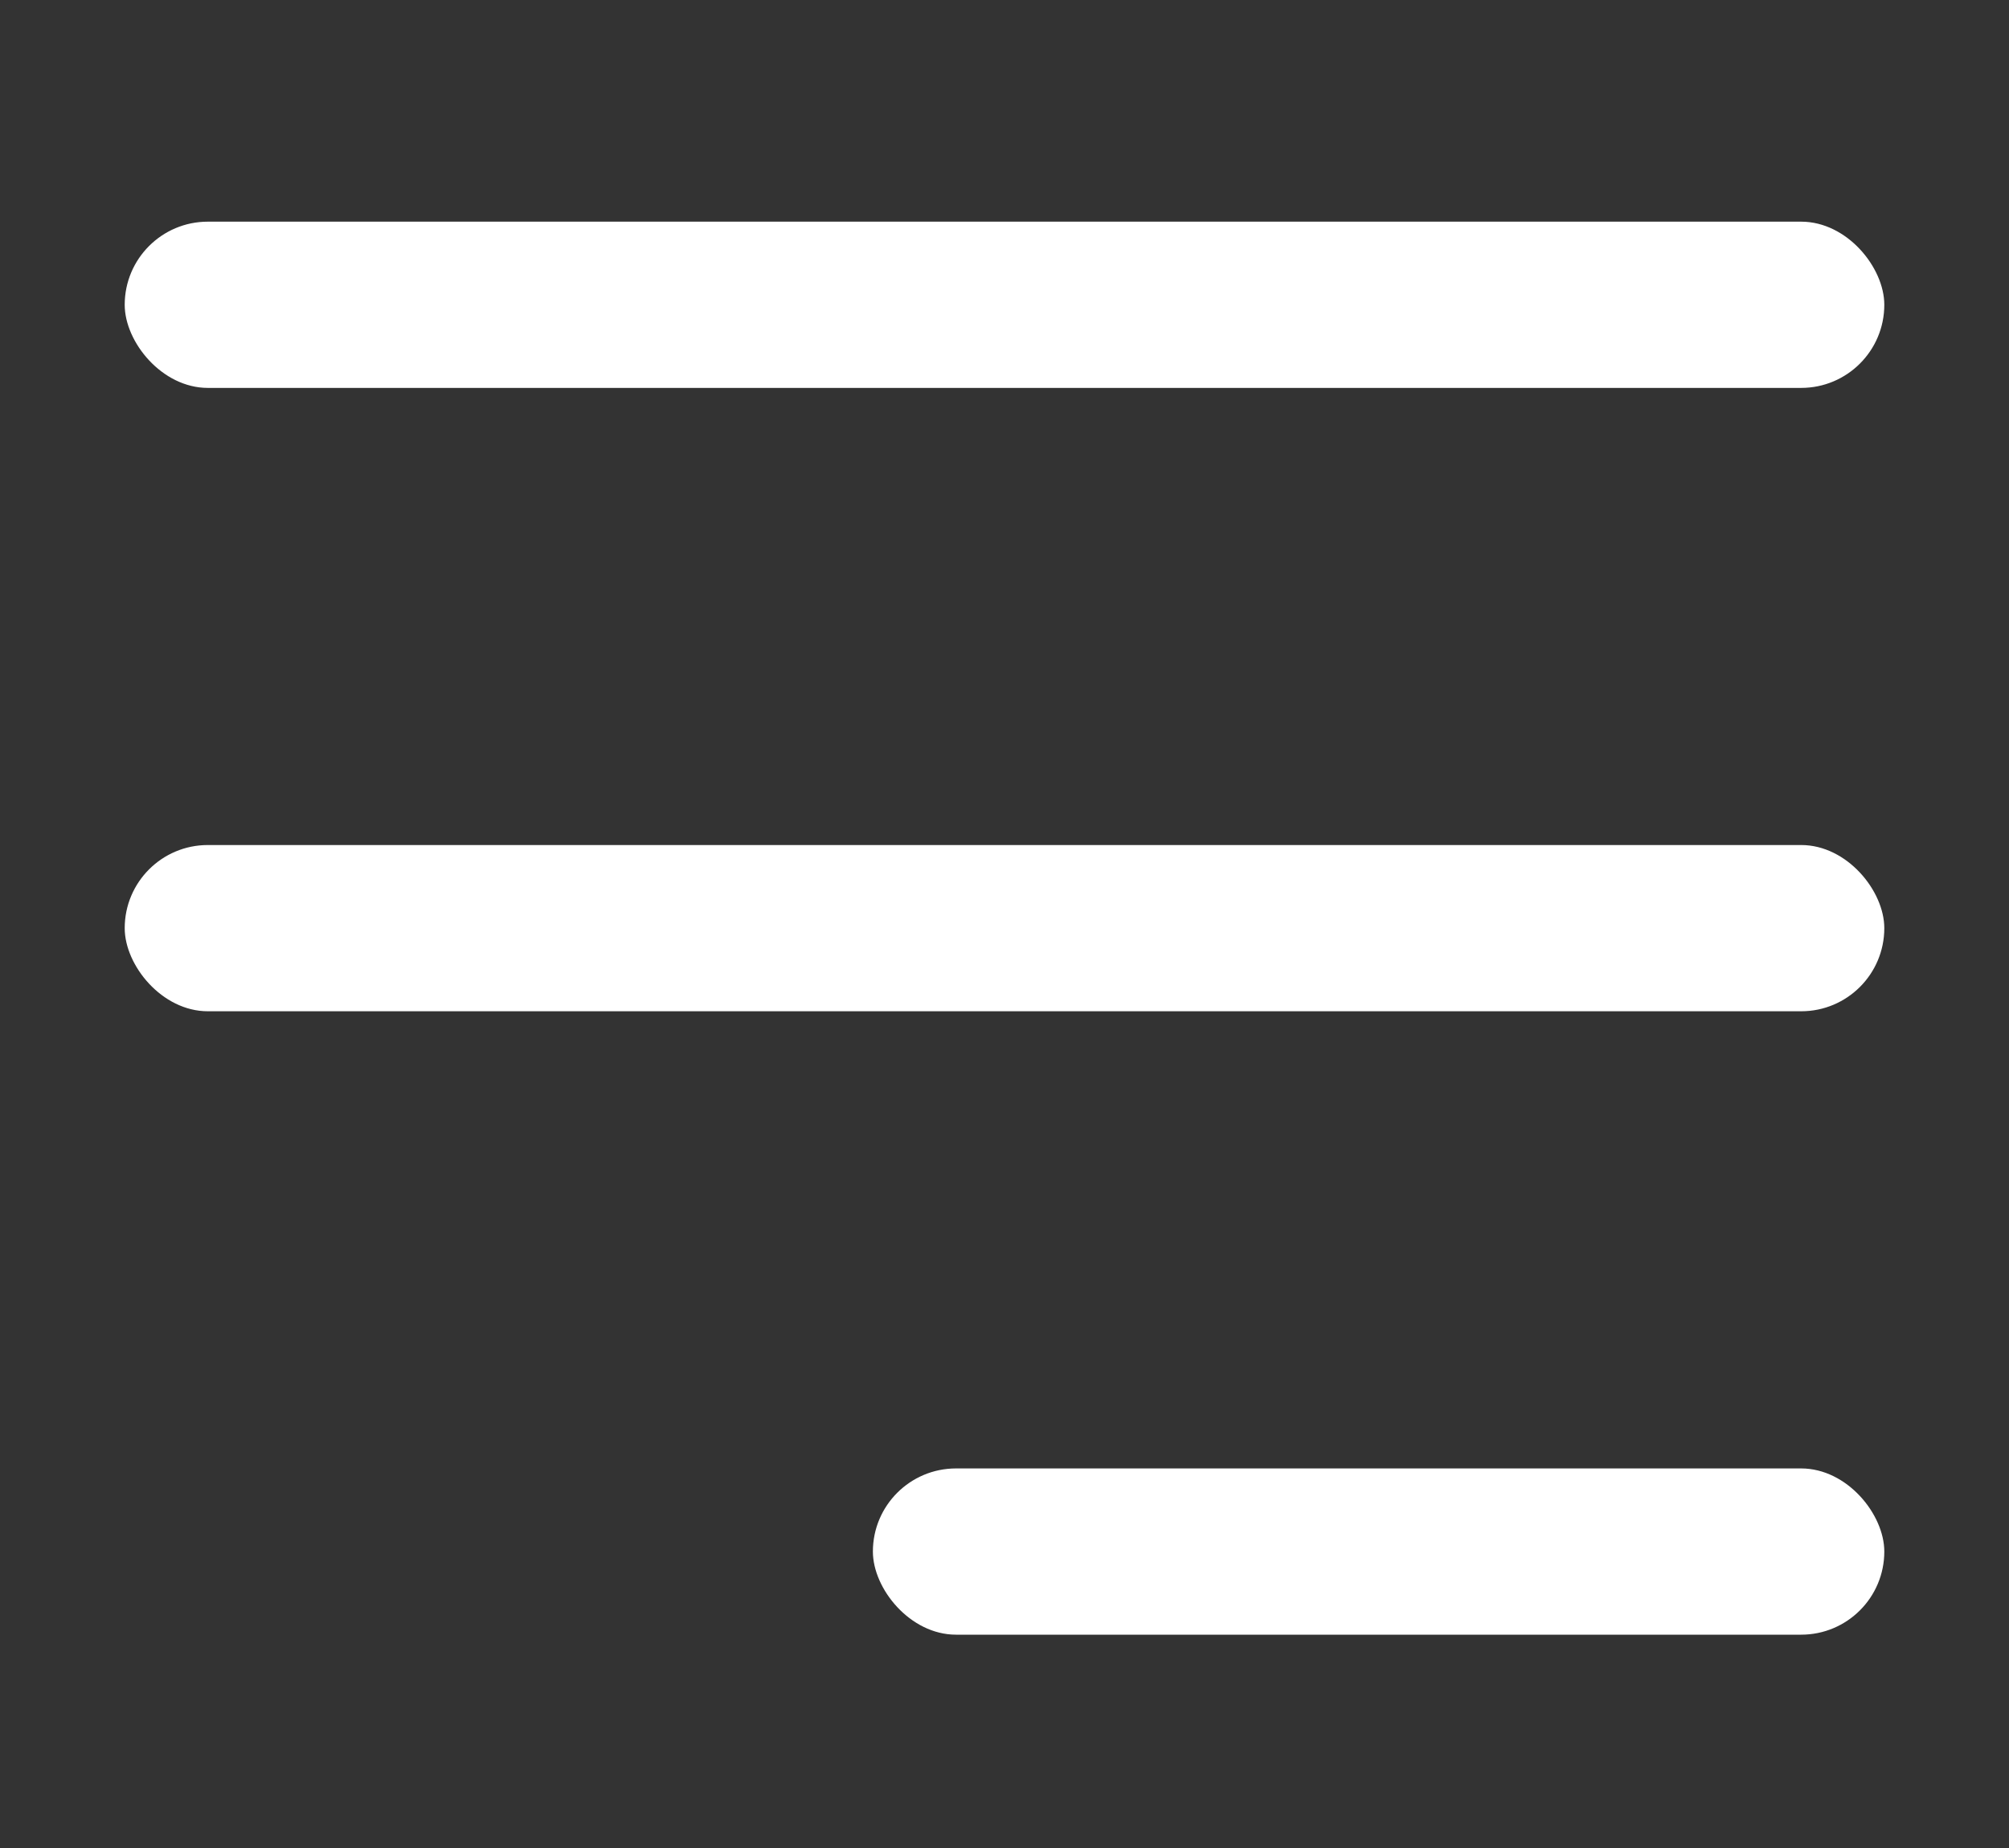 <svg width="150" height="138" viewBox="0 0 150 138" fill="none" xmlns="http://www.w3.org/2000/svg">
  <rect x="0" y="0" width="150" height="138" fill="#333333" stroke="none"/>
  <rect x="9.311" y="16.553" width="131.379" height="12.414" rx="6.207" fill="#fff"/>
  <rect x="9.311" y="63.103" width="131.379" height="12.414" rx="6.207" fill="#fff"/>
  <rect x="65.173" y="109.656" width="75.517" height="12.414" rx="6.207" fill="#fff"/>
</svg>